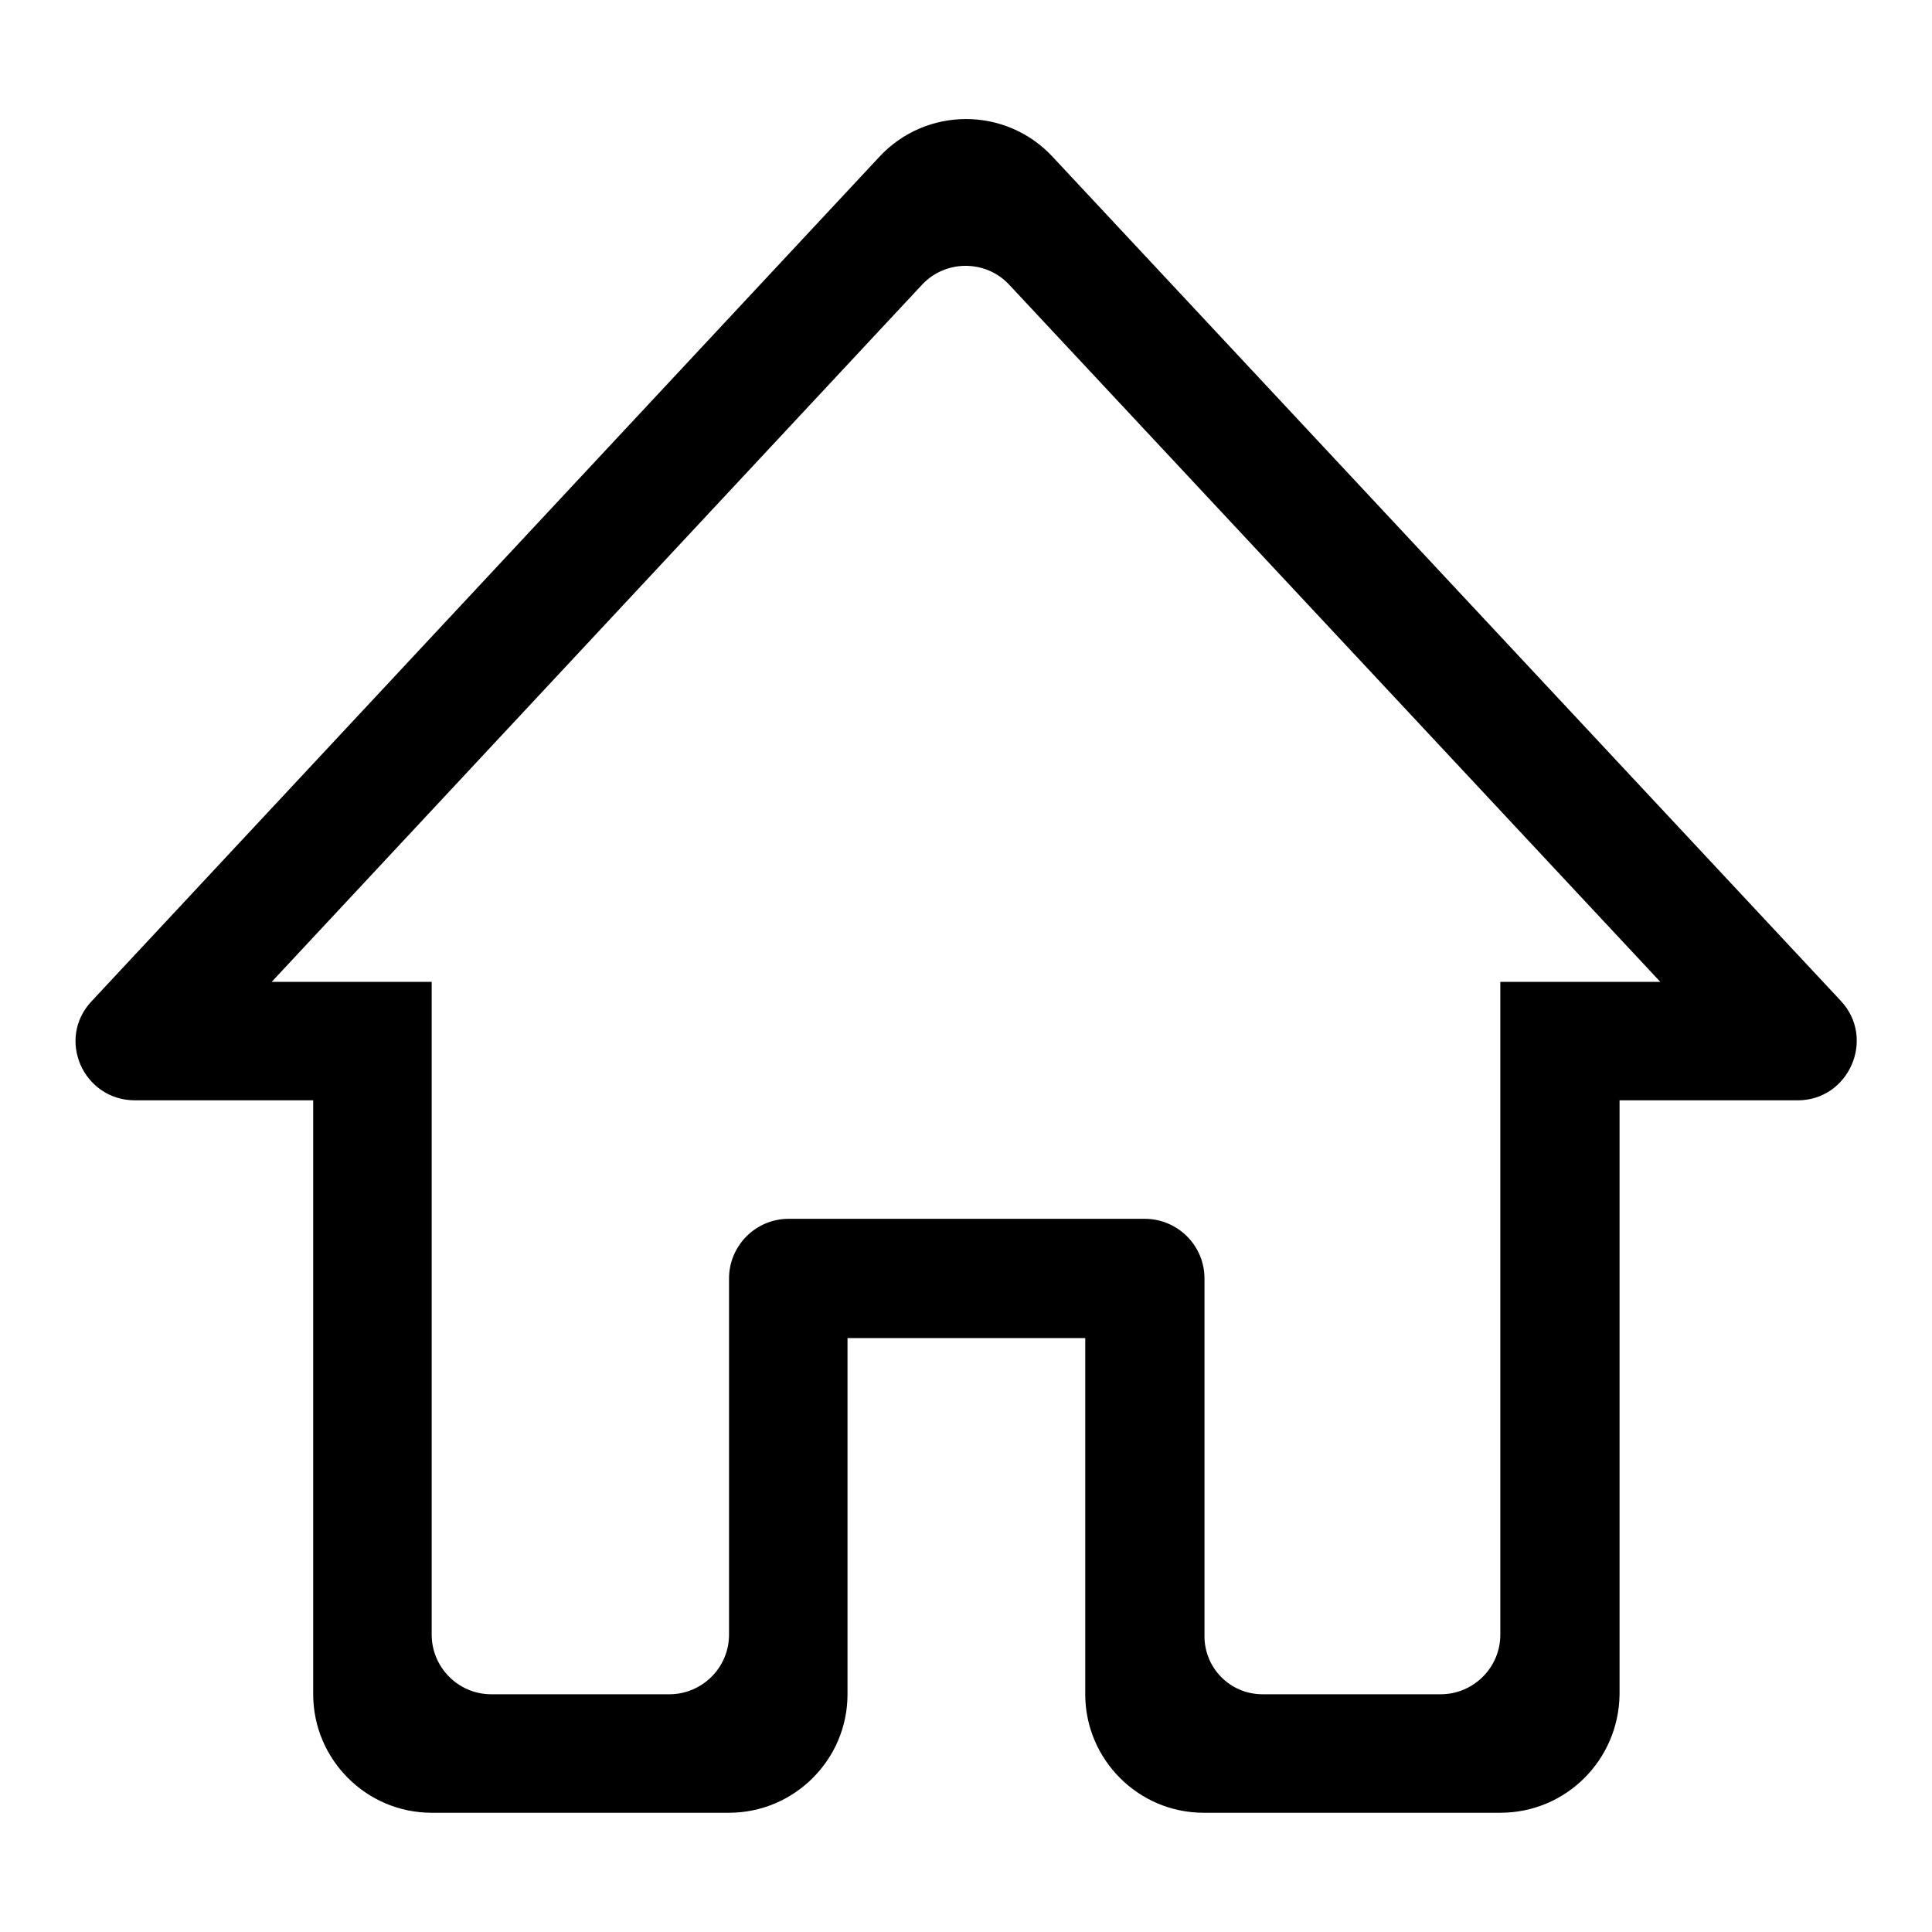 <?xml version="1.0" encoding="utf-8"?>
<!-- Svg Vector Icons : http://www.onlinewebfonts.com/icon -->
<!DOCTYPE svg PUBLIC "-//W3C//DTD SVG 1.1//EN" "http://www.w3.org/Graphics/SVG/1.1/DTD/svg11.dtd">
<svg version="1.1" xmlns="http://www.w3.org/2000/svg" xmlns:xlink="http://www.w3.org/1999/xlink" x="0px" y="0px" viewBox="0 0 256 256" enable-background="new 0 0 256 256" xml:space="preserve">
<g><g><path fill="#000000" d="M198.8,240.2h-39.3c-8.7,0-15.7-7.1-15.7-15.7v-47.2h-31.5v47.2c0,8.7-7.1,15.7-15.7,15.7H57.2c-8.7,0-15.7-7.1-15.7-15.7v-78.7H17.9c-6.9,0-10.5-8.2-5.7-13.2L116.5,20.8c6.2-6.7,16.8-6.7,23,0l104.4,111.8c4.7,5,1.1,13.2-5.7,13.2h-23.6v78.7C214.5,233.2,207.5,240.2,198.8,240.2z M167.3,224.5h23.6c4.3,0,7.9-3.5,7.9-7.9v-86.5H220l-86.3-92.4c-3.1-3.3-8.4-3.3-11.5,0L36,130.1h21.2v86.5c0,4.3,3.5,7.9,7.9,7.9h23.6c4.3,0,7.9-3.5,7.9-7.9v-47.2c0-4.3,3.5-7.9,7.9-7.9h47.2c4.3,0,7.9,3.5,7.9,7.9v47.2C159.5,221,163,224.5,167.3,224.5z"/></g></g>
</svg>